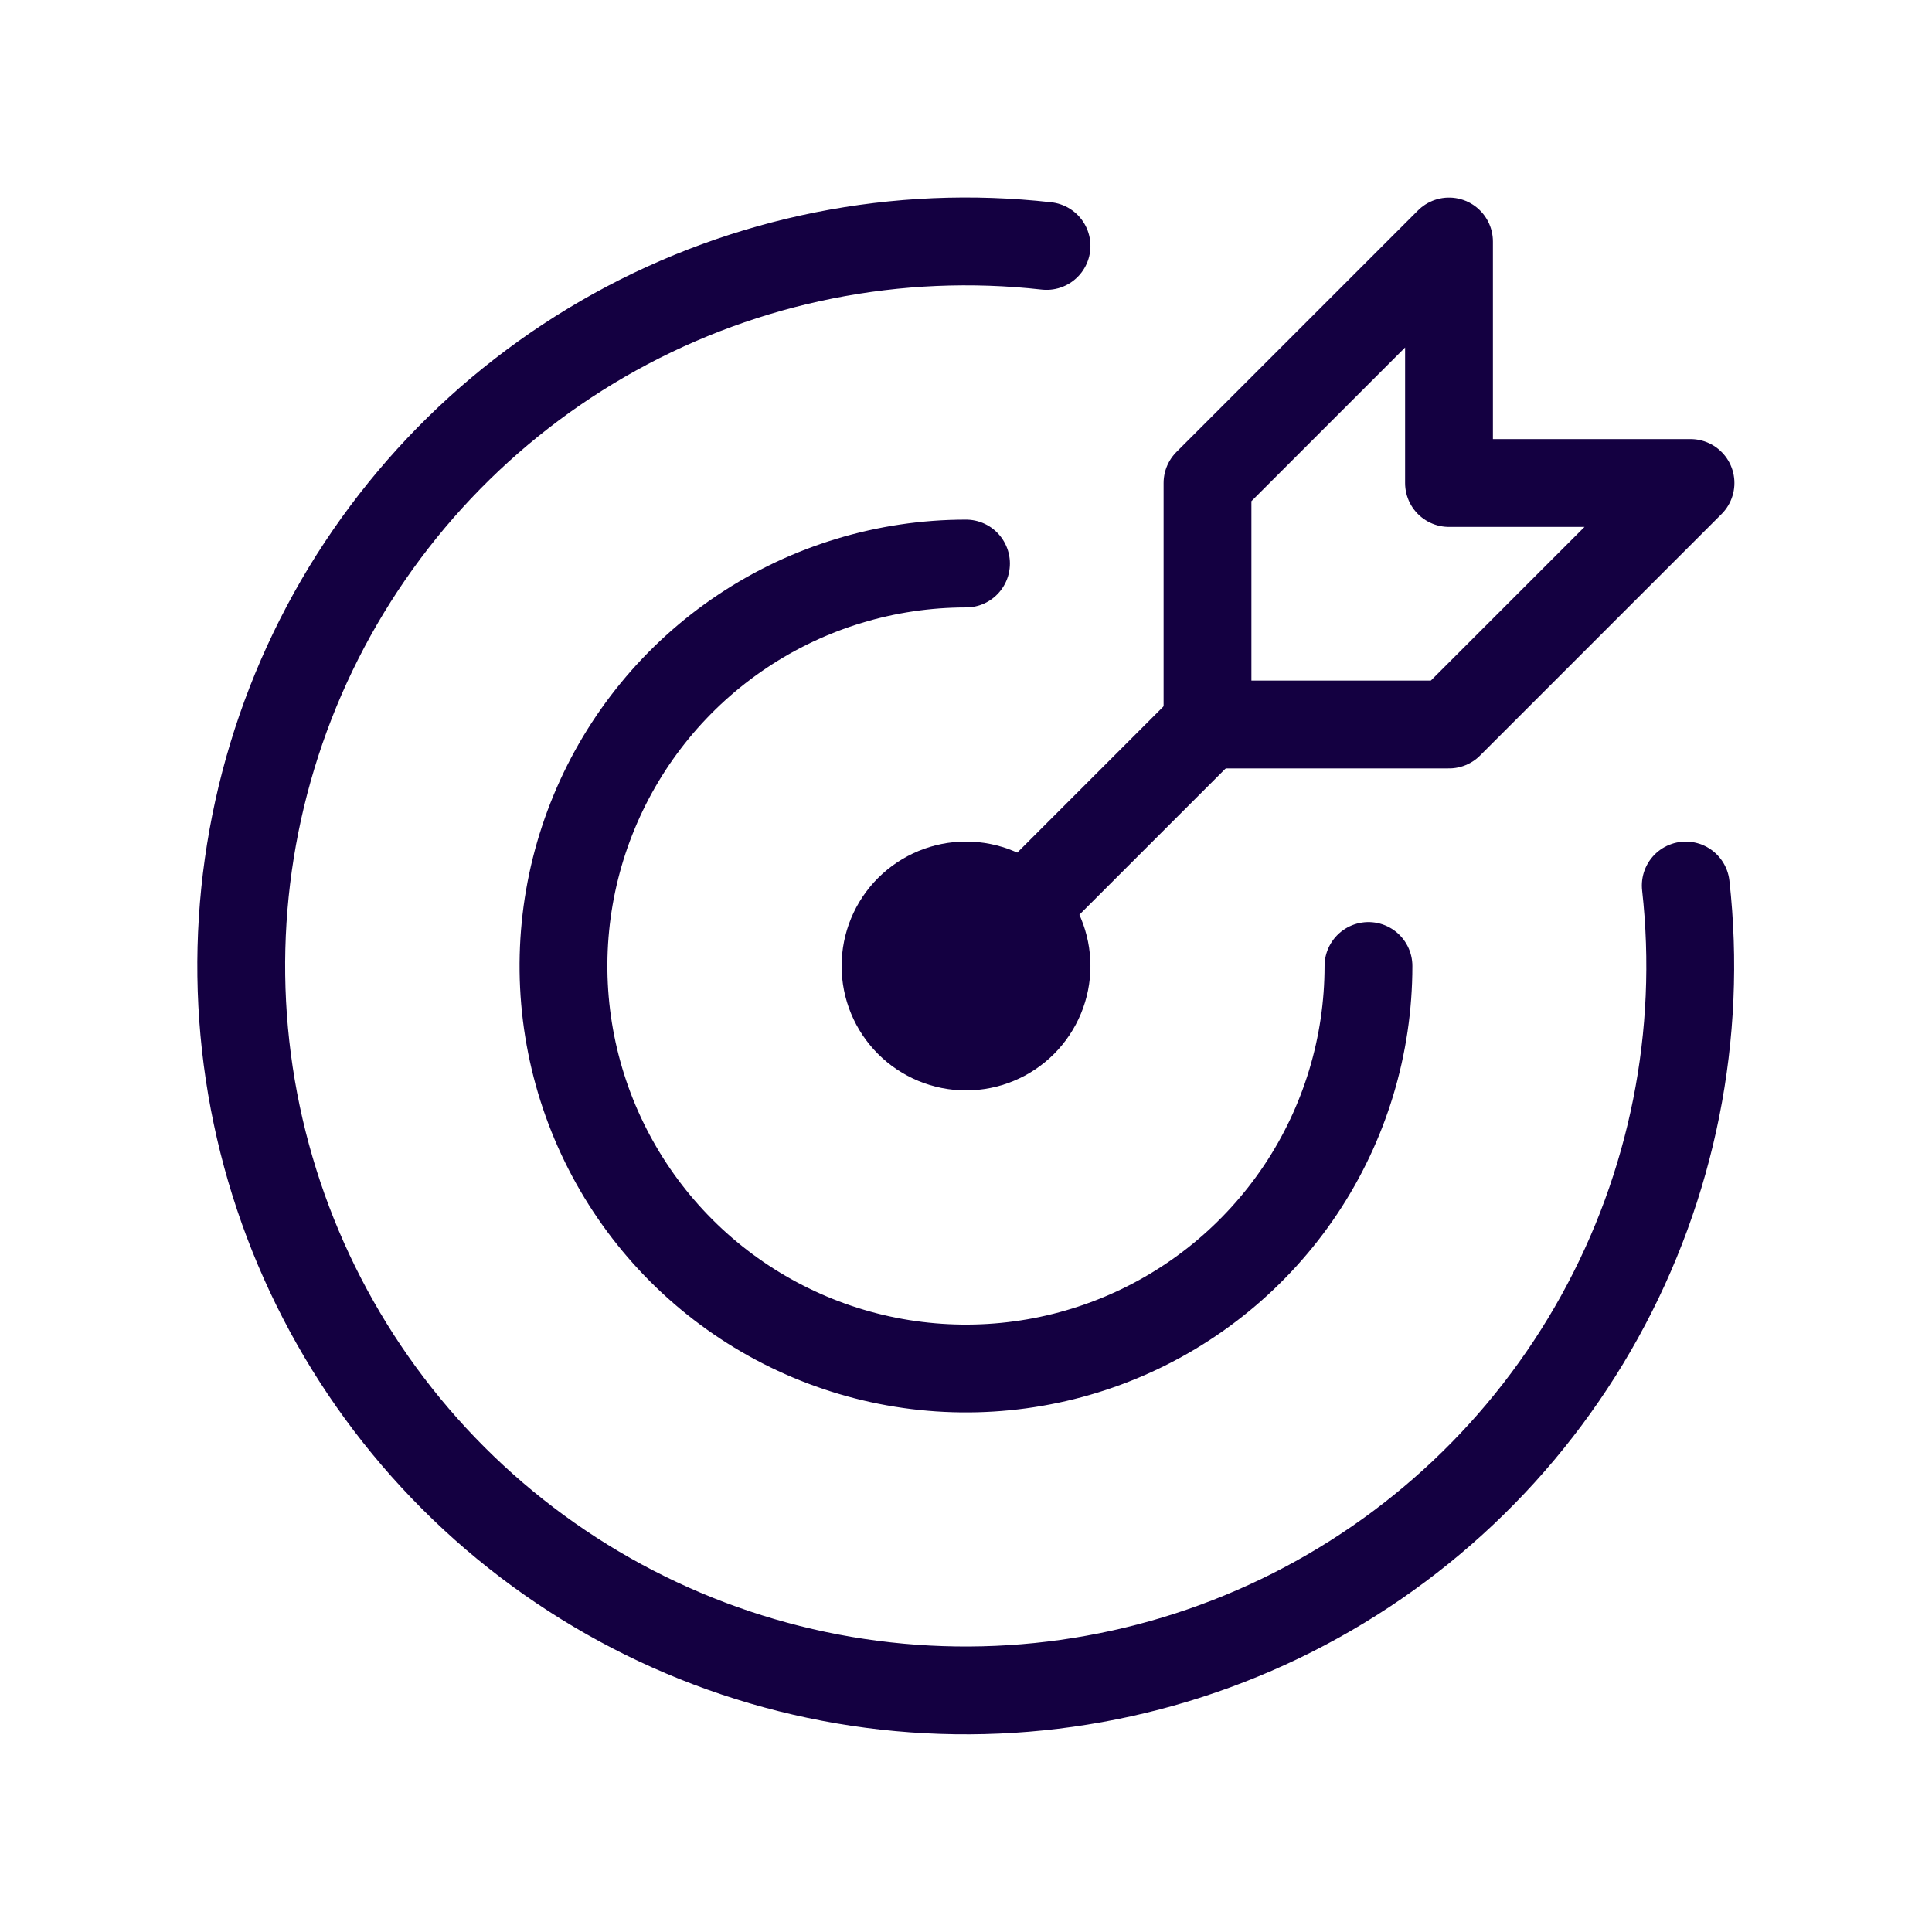 <svg width="44" height="44" viewBox="0 0 44 44" fill="none" xmlns="http://www.w3.org/2000/svg">
<g clip-path="url(#clip0_2217_7728)">
<path d="M20.167 22C20.167 22.486 20.36 22.952 20.704 23.296C21.048 23.64 21.514 23.833 22 23.833C22.487 23.833 22.953 23.64 23.297 23.296C23.64 22.952 23.834 22.486 23.834 22C23.834 21.514 23.64 21.047 23.297 20.703C22.953 20.36 22.487 20.166 22 20.166C21.514 20.166 21.048 20.36 20.704 20.703C20.36 21.047 20.167 21.514 20.167 22Z" stroke="#140041" stroke-width="2" stroke-linecap="round" stroke-linejoin="round"/>
<path d="M22 12.834C20.187 12.834 18.414 13.371 16.907 14.378C15.399 15.386 14.225 16.817 13.531 18.492C12.837 20.167 12.655 22.01 13.009 23.788C13.363 25.567 14.236 27.2 15.518 28.482C16.8 29.764 18.433 30.637 20.211 30.991C21.989 31.344 23.833 31.163 25.508 30.469C27.183 29.775 28.614 28.6 29.622 27.093C30.629 25.585 31.166 23.813 31.166 22" stroke="#140041" stroke-width="2" stroke-linecap="round" stroke-linejoin="round"/>
<path d="M23.834 5.601C20.435 5.22 17.002 5.904 14.008 7.559C11.016 9.215 8.611 11.759 7.127 14.841C5.644 17.922 5.154 21.389 5.727 24.761C6.3 28.133 7.906 31.243 10.324 33.662C12.742 36.081 15.852 37.689 19.223 38.264C22.595 38.838 26.062 38.35 29.144 36.868C32.227 35.386 34.772 32.983 36.429 29.991C38.086 26.999 38.772 23.566 38.392 20.167" stroke="#140041" stroke-width="2" stroke-linecap="round" stroke-linejoin="round"/>
<path d="M27.5 11V16.5H33L38.5 11H33V5.5L27.5 11Z" stroke="#140041" stroke-width="2" stroke-linecap="round" stroke-linejoin="round"/>
<path d="M27.5 16.5L22 22" stroke="#140041" stroke-width="2" stroke-linecap="round" stroke-linejoin="round"/>
</g>
<defs>
<clipPath id="clip0_2217_7728">
<rect width="44" height="44" fill="white"/>
</clipPath>
</defs>
</svg>
